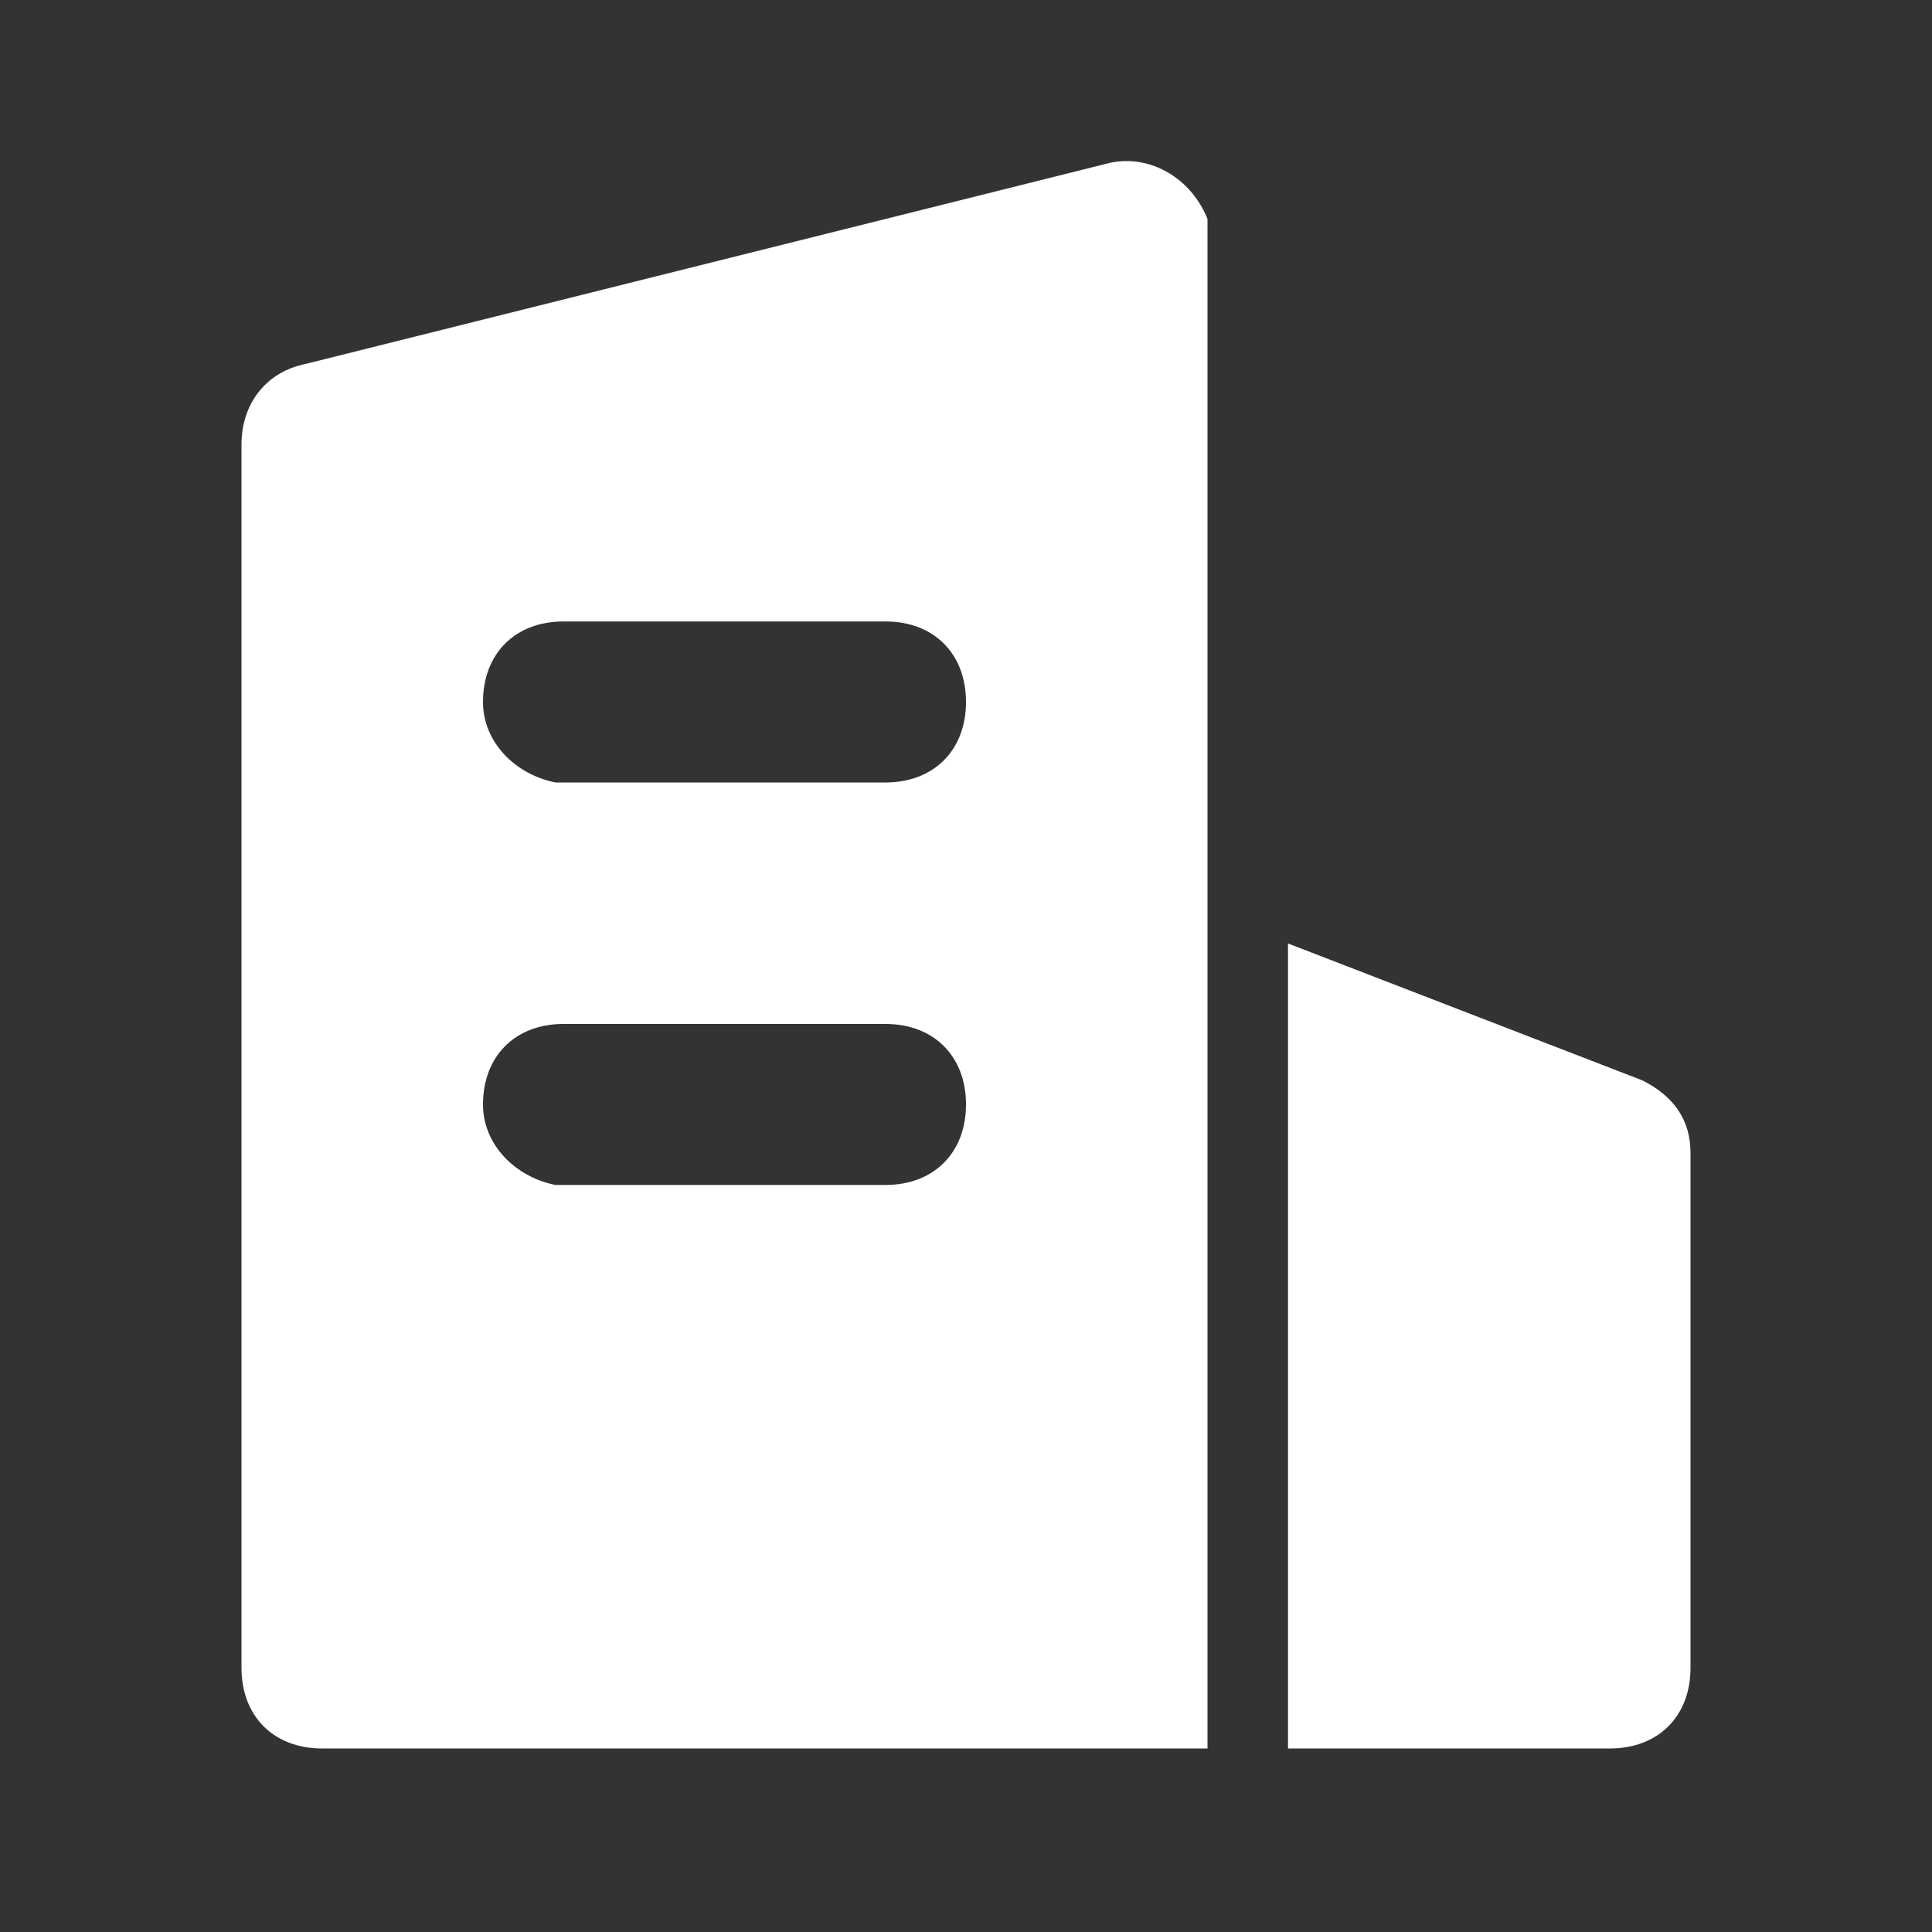 <?xml version="1.0" standalone="no"?><!DOCTYPE svg PUBLIC "-//W3C//DTD SVG 1.1//EN" "http://www.w3.org/Graphics/SVG/1.1/DTD/svg11.dtd"><svg t="1736148540871" class="icon" viewBox="0 0 1024 1024" version="1.1" xmlns="http://www.w3.org/2000/svg" p-id="19654" xmlns:xlink="http://www.w3.org/1999/xlink" width="200" height="200"><rect x="0" y="0" width="1024" height="1024" fill="#333333" stroke="none"/><path d="M640 116.053v810.667H170.667c-25.6 0-42.667-17.067-42.667-42.667V235.52c0-21.333 12.8-38.4 34.133-42.667l426.667-106.667c21.333-4.267 42.667 8.533 51.2 29.867z m42.667 384l187.733 72.533c17.067 8.533 25.6 21.333 25.6 38.4v273.067c0 25.6-17.067 42.667-42.667 42.667h-170.667v-426.667z m-213.333 42.667H298.667c-25.6 0-42.667 17.067-42.667 42.667 0 21.333 17.067 38.4 38.4 42.667H469.333c25.6 0 42.667-17.067 42.667-42.667s-17.067-42.667-42.667-42.667z m0-213.333H298.667c-25.6 0-42.667 17.067-42.667 42.667 0 21.333 17.067 38.4 38.4 42.667H469.333c25.6 0 42.667-17.067 42.667-42.667s-17.067-42.667-42.667-42.667z" fill="#ffffff" p-id="19655"></path></svg>